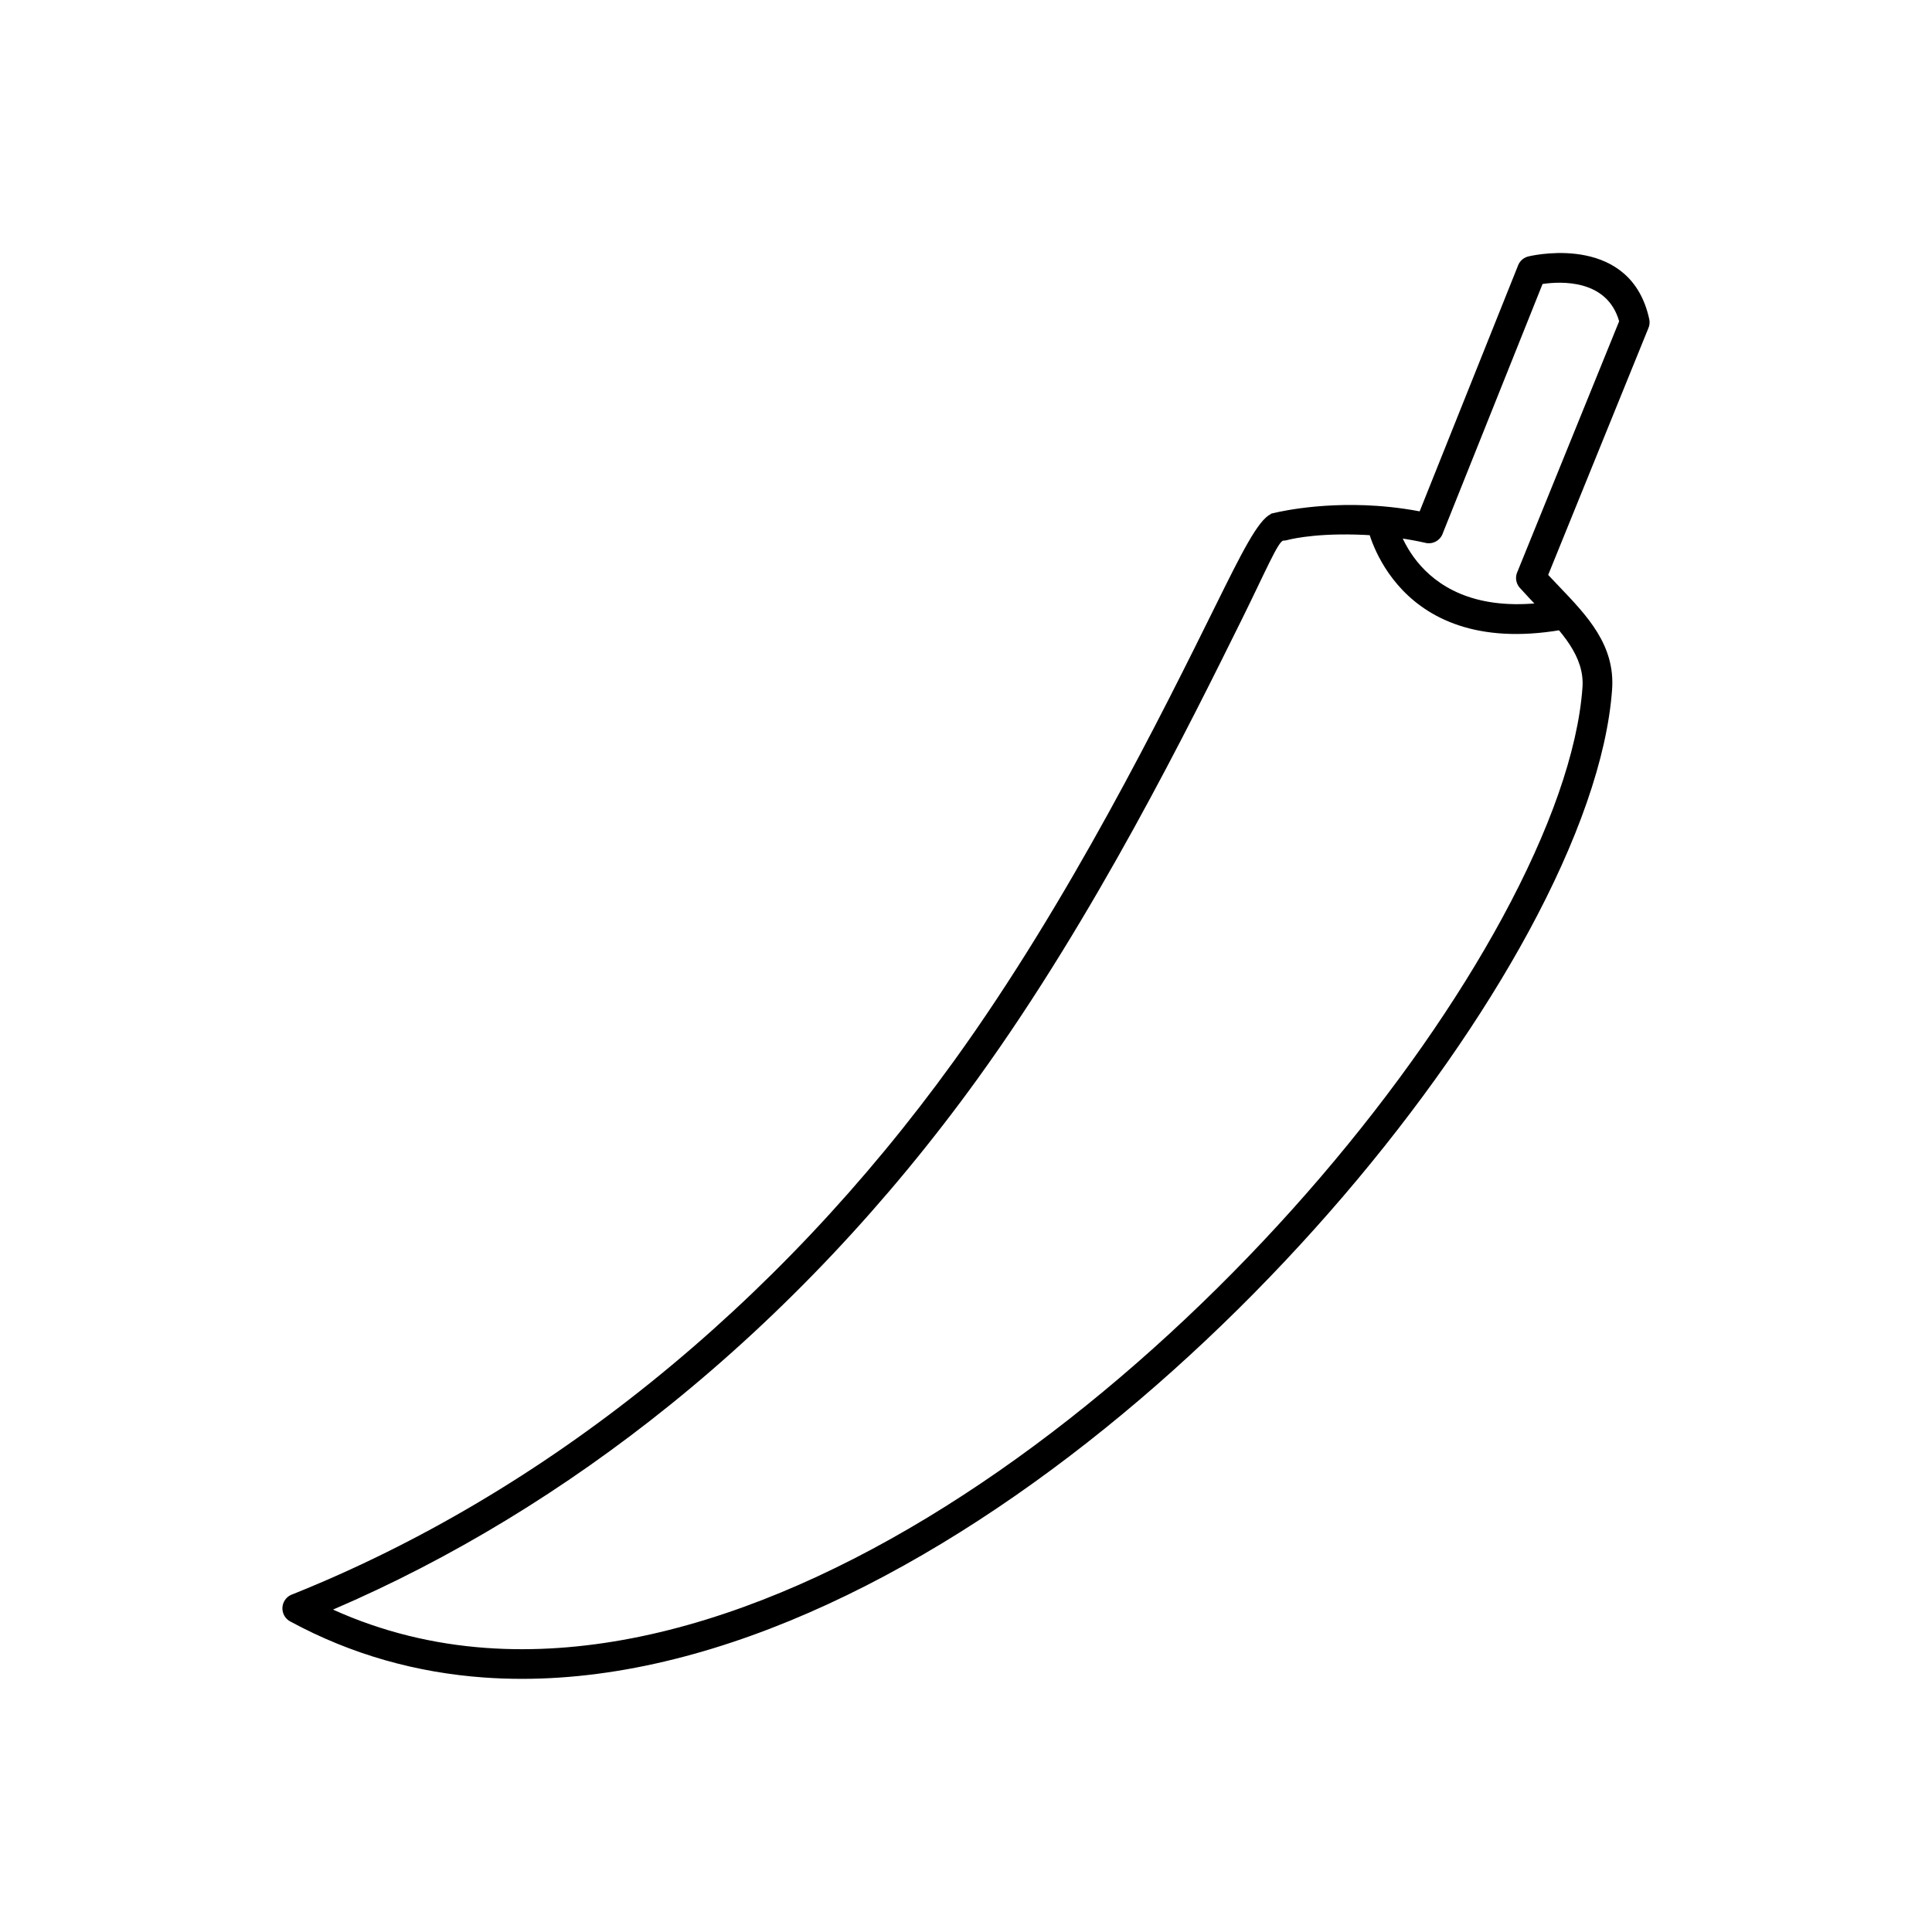 <?xml version="1.0" encoding="UTF-8"?>
<!-- Uploaded to: SVG Repo, www.svgrepo.com, Generator: SVG Repo Mixer Tools -->
<svg fill="#000000" width="800px" height="800px" version="1.1" viewBox="144 144 512 512" xmlns="http://www.w3.org/2000/svg">
 <g>
  <path d="m580.79 231.08-26.508 65.281c0.918 0.984 1.887 1.996 2.852 3.008 7.535 7.879 14.93 15.613 14.086 27.367-1.301 18.105-9.207 40.348-22.102 64.125-24.52 45.211-67.297 96.445-117 135.43-49.957 39.188-107.02 66.062-159.85 62.266-17.766-1.277-35.027-6.004-51.367-14.863l1.875-3.461-1.875 3.461c-1.91-1.035-2.621-3.426-1.582-5.336 0.504-0.926 1.324-1.57 2.254-1.871 33.414-13.398 65.434-32.406 94.988-56.219 29.59-23.84 56.699-52.48 80.258-85.113 30.598-42.383 55.387-92.484 69.332-120.68 6.781-13.711 11.242-22.719 14.656-24.238l-0.023-0.09c0.035-0.008 11.762-3.195 27.965-2.094 2.394 0.164 4.887 0.418 7.457 0.789 1.309 0.191 2.648 0.414 4.019 0.672l26.09-65.191-0.008-0.004c0.523-1.309 1.672-2.18 2.965-2.414 2.461-0.555 26.98-5.492 31.797 16.672h0.004c0.188 0.871 0.074 1.738-0.273 2.488zm-34.723 64.609 27.023-66.551c-3.207-11.223-15.488-10.586-20.297-9.879l-26.402 65.973c-0.613 1.926-2.609 3.098-4.617 2.644l0.004-0.012c-2.238-0.504-4.477-0.91-6.688-1.23-2.371-0.344-4.668-0.578-6.875-0.73-13.754-0.934-21.422 0.801-22.891 1.176-0.379 0.121-0.781 0.188-1.203 0.188-1.324 0-4.816 8.328-10.934 20.695-14.043 28.387-39.004 78.832-70.012 121.78-23.988 33.227-51.586 62.387-81.703 86.652-27.859 22.445-57.887 40.719-89.219 54.164 13.039 5.898 26.637 9.16 40.559 10.16 50.691 3.644 105.9-22.504 154.47-60.605 48.824-38.297 90.84-88.609 114.91-133 12.383-22.836 19.961-43.98 21.18-60.926 0.598-8.301-5.609-14.789-11.934-21.402-1.449-1.516-2.906-3.039-4.43-4.746-1.152-1.082-1.582-2.801-0.953-4.352h0.004z"/>
  <path d="m513.99 281.77c0.016 0.082 5.688 28.637 44.363 21.066l1.508 7.719c-46.336 9.066-53.535-27.055-53.559-27.156z"/>
 </g>
</svg>